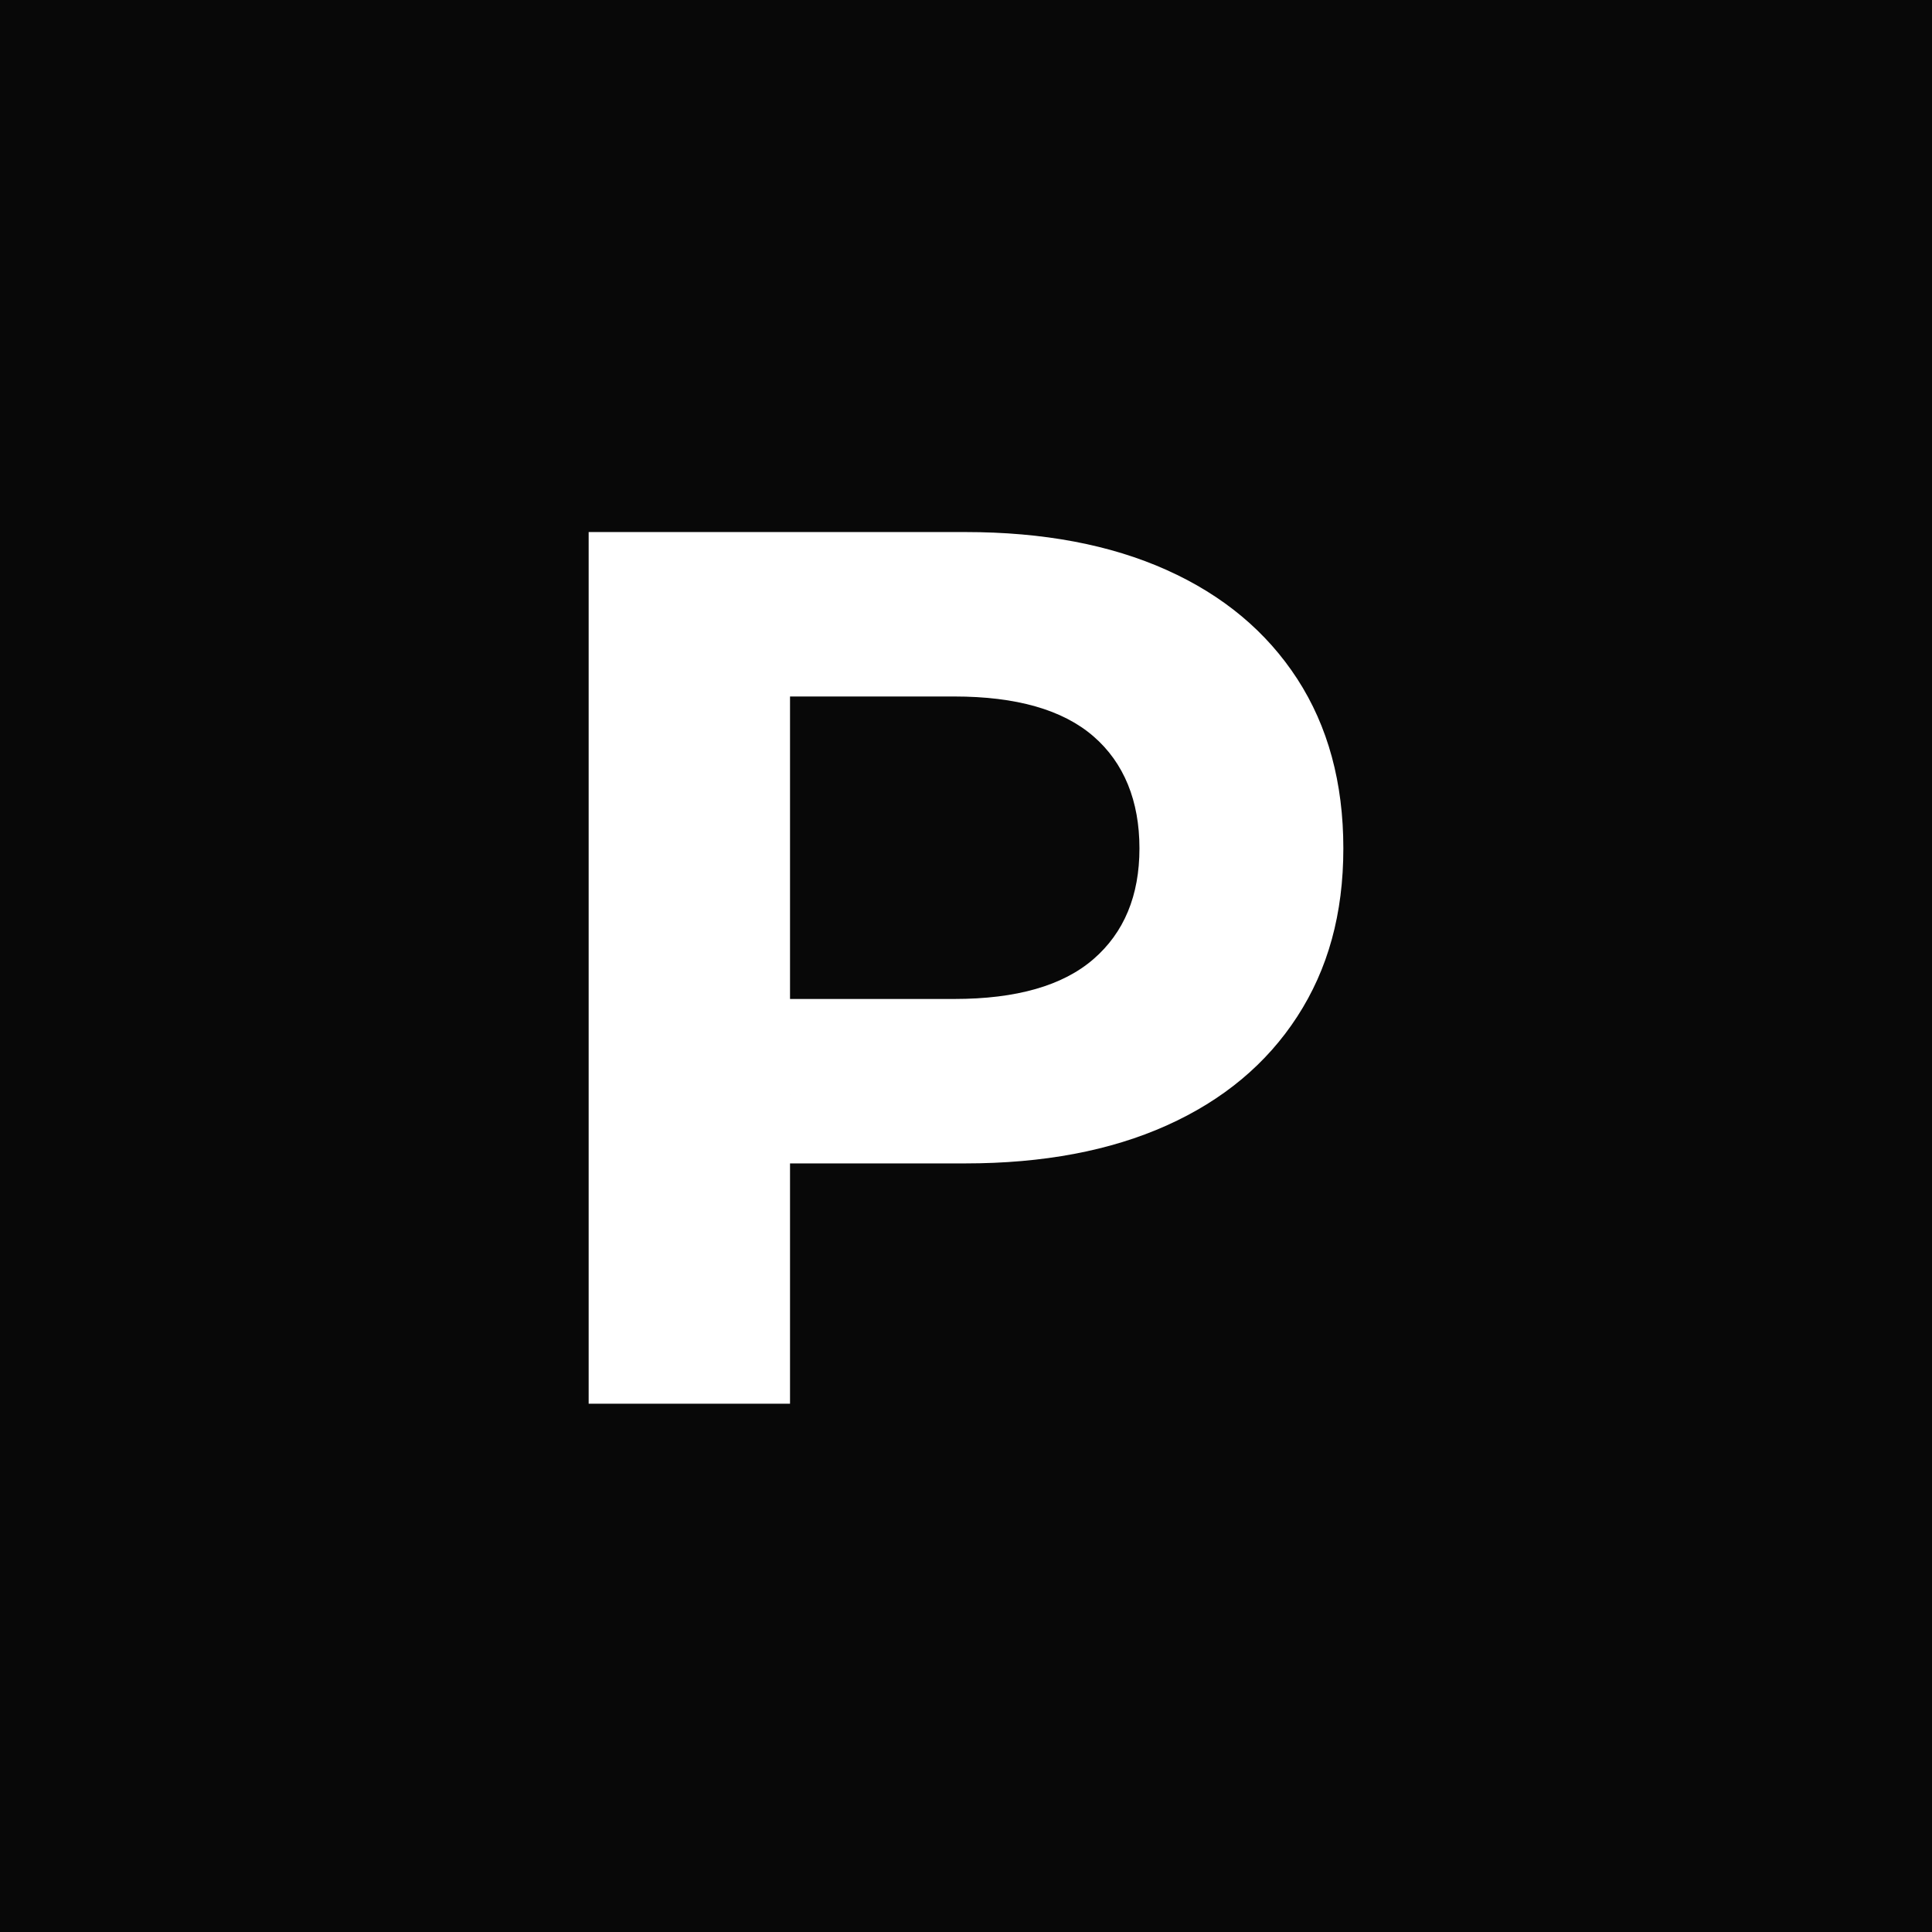 <svg width="512" height="512" viewBox="0 0 512 512" fill="none" xmlns="http://www.w3.org/2000/svg">
<rect width="512" height="512" fill="#080808"/>
<path d="M156 371.986V141H255.829C276.477 141 294.269 144.361 309.206 151.068C324.142 157.776 335.666 167.401 343.805 179.943C351.93 192.486 356 207.445 356 224.822C356 242.198 351.93 256.829 343.805 269.371C335.68 281.914 324.142 291.539 309.206 298.246C294.269 304.954 276.477 308.315 255.829 308.315H185.644L209.363 284.231V372H156V371.986ZM209.377 290.152L185.659 264.738H252.873C269.351 264.738 281.646 261.22 289.771 254.183C297.896 247.147 301.966 237.35 301.966 224.822C301.966 212.294 297.896 202.168 289.771 195.132C281.646 188.095 269.351 184.577 252.873 184.577H185.644L209.363 159.177V290.166L209.377 290.152Z" fill="white"/>
</svg>
